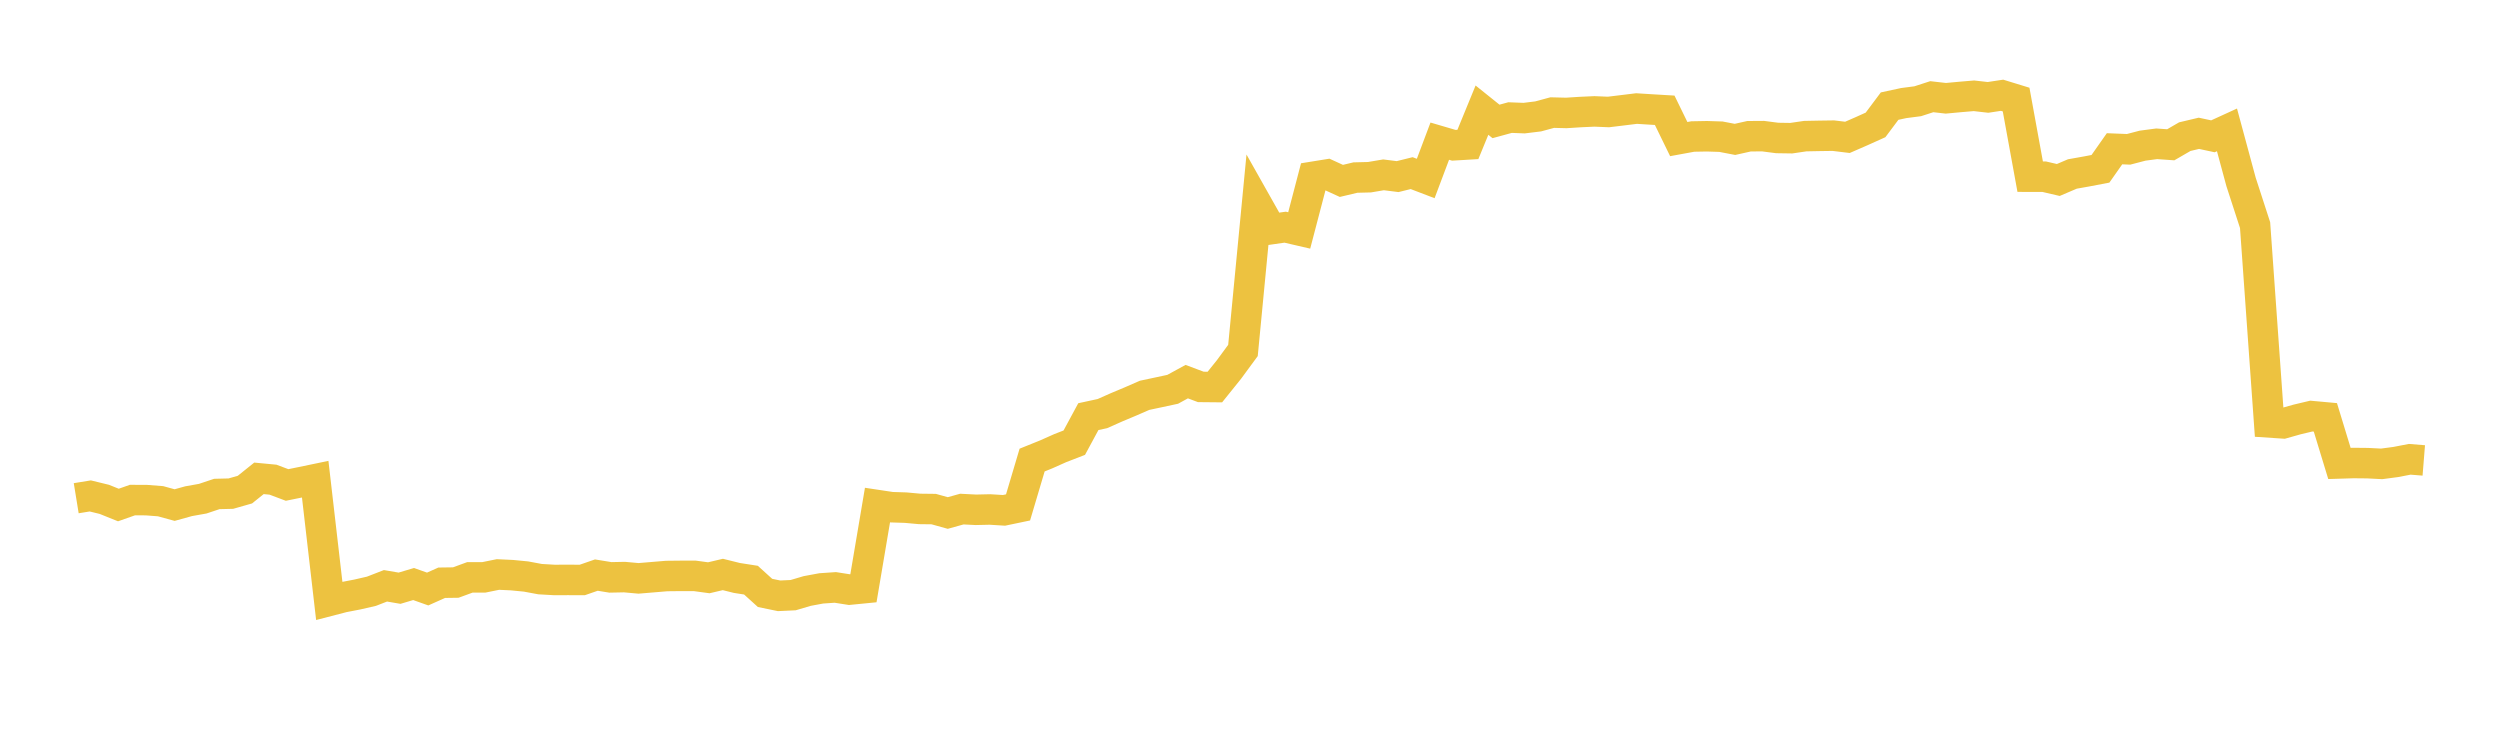 <svg width="164" height="48" xmlns="http://www.w3.org/2000/svg" xmlns:xlink="http://www.w3.org/1999/xlink"><path fill="none" stroke="rgb(237,194,64)" stroke-width="2" d="M5,32.683L5.922,32.533L6.844,32.758L7.766,33.129L8.689,32.804L9.611,32.809L10.533,32.88L11.455,33.133L12.377,32.878L13.299,32.714L14.222,32.405L15.144,32.382L16.066,32.119L16.988,31.379L17.91,31.467L18.832,31.814L19.754,31.627L20.677,31.435L21.599,39.416L22.521,39.177L23.443,38.999L24.365,38.787L25.287,38.429L26.21,38.587L27.132,38.312L28.054,38.64L28.976,38.228L29.898,38.215L30.82,37.877L31.743,37.874L32.665,37.687L33.587,37.73L34.509,37.82L35.431,37.992L36.353,38.045L37.275,38.043L38.198,38.046L39.12,37.726L40.042,37.876L40.964,37.857L41.886,37.941L42.808,37.864L43.731,37.787L44.653,37.777L45.575,37.777L46.497,37.902L47.419,37.685L48.341,37.914L49.263,38.058L50.186,38.895L51.108,39.085L52.03,39.042L52.952,38.769L53.874,38.598L54.796,38.535L55.719,38.68L56.641,38.589L57.563,33.133L58.485,33.272L59.407,33.301L60.329,33.385L61.251,33.396L62.174,33.653L63.096,33.396L64.018,33.443L64.94,33.422L65.862,33.479L66.784,33.286L67.707,30.18L68.629,29.808L69.551,29.397L70.473,29.039L71.395,27.332L72.317,27.132L73.24,26.722L74.162,26.335L75.084,25.933L76.006,25.737L76.928,25.539L77.85,25.035L78.772,25.381L79.695,25.39L80.617,24.244L81.539,22.989L82.461,13.399L83.383,15.035L84.305,14.903L85.228,15.117L86.15,11.594L87.072,11.445L87.994,11.867L88.916,11.648L89.838,11.625L90.76,11.469L91.683,11.585L92.605,11.357L93.527,11.709L94.449,9.26L95.371,9.531L96.293,9.476L97.216,7.226L98.138,7.965L99.06,7.713L99.982,7.749L100.904,7.636L101.826,7.386L102.749,7.409L103.671,7.35L104.593,7.308L105.515,7.346L106.437,7.234L107.359,7.121L108.281,7.179L109.204,7.234L110.126,9.124L111.048,8.955L111.97,8.938L112.892,8.967L113.814,9.144L114.737,8.937L115.659,8.931L116.581,9.051L117.503,9.065L118.425,8.93L119.347,8.912L120.269,8.899L121.192,9.011L122.114,8.609L123.036,8.194L123.958,6.961L124.88,6.762L125.802,6.642L126.725,6.343L127.647,6.448L128.569,6.362L129.491,6.284L130.413,6.389L131.335,6.249L132.257,6.532L133.18,11.59L134.102,11.592L135.024,11.807L135.946,11.413L136.868,11.249L137.79,11.073L138.713,9.759L139.635,9.796L140.557,9.555L141.479,9.433L142.401,9.498L143.323,8.964L144.246,8.745L145.168,8.942L146.09,8.52L147.012,11.931L147.934,14.769L148.856,27.713L149.778,27.774L150.701,27.514L151.623,27.295L152.545,27.379L153.467,30.402L154.389,30.374L155.311,30.383L156.234,30.43L157.156,30.308L158.078,30.13L159,30.204"></path></svg>